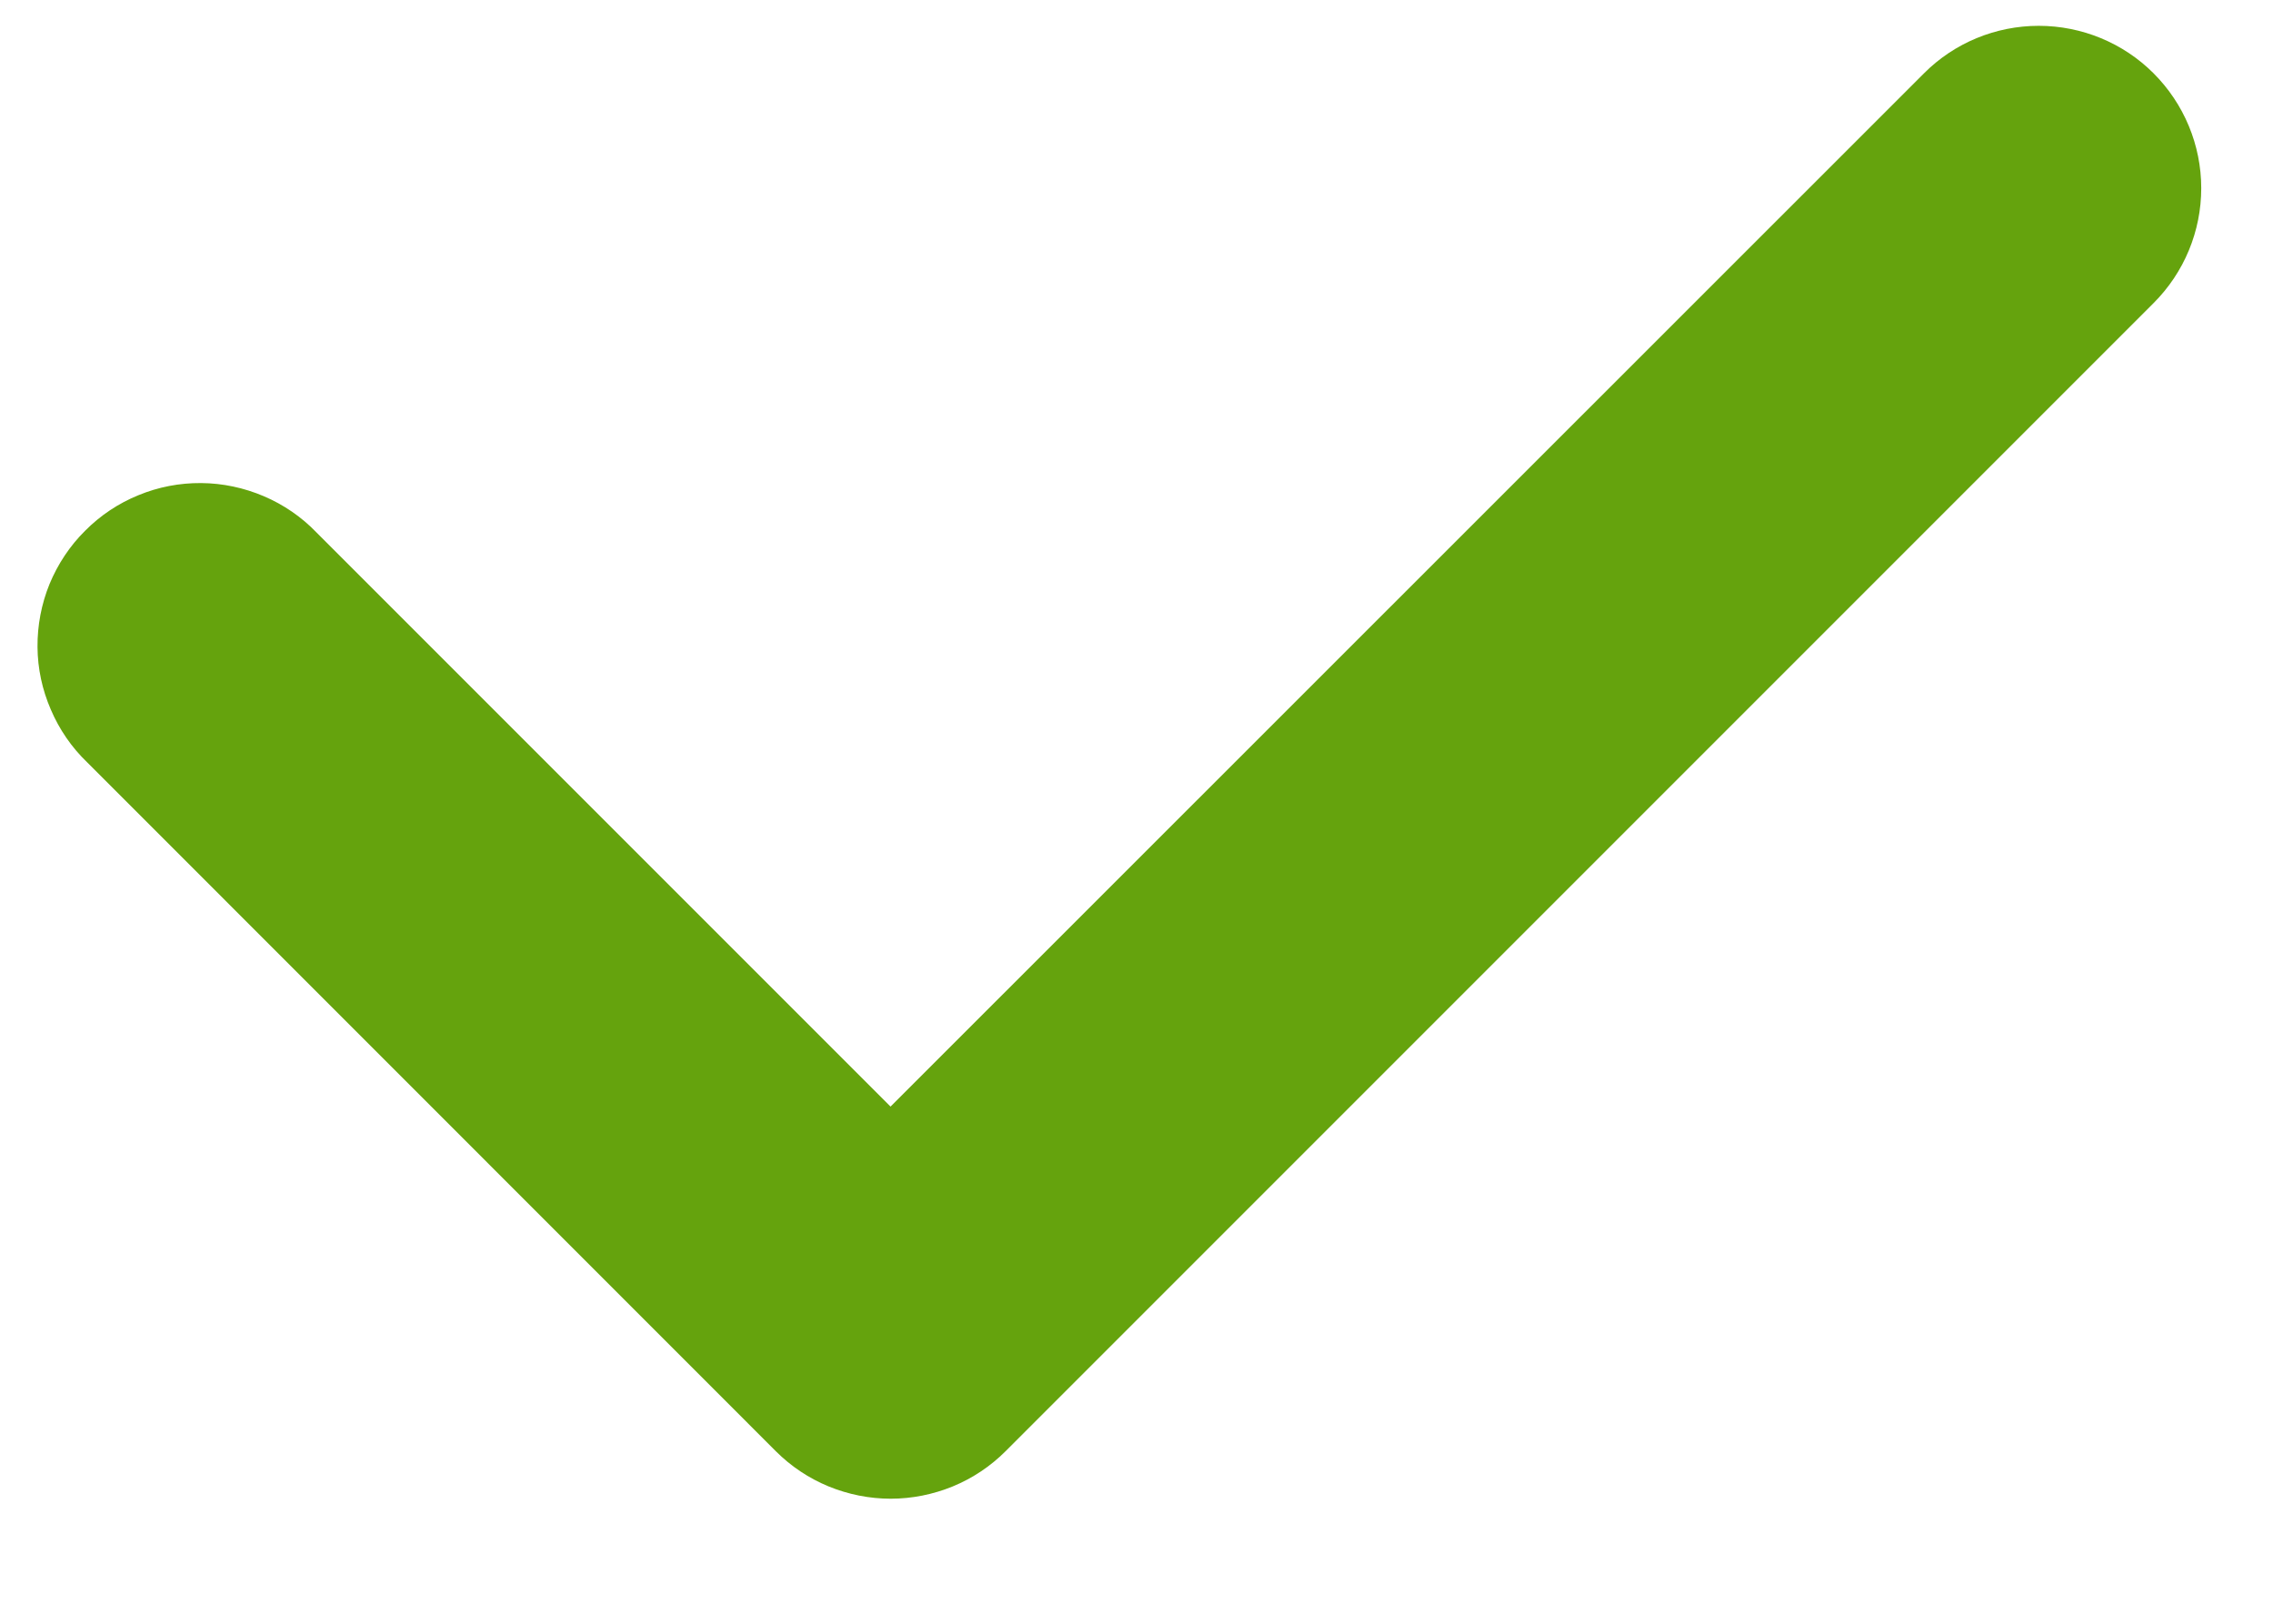 <svg width="14" height="10" viewBox="0 0 14 10" fill="none" xmlns="http://www.w3.org/2000/svg">
<path d="M5.486 9.23C5.355 9.23 5.225 9.204 5.103 9.154C4.982 9.104 4.872 9.031 4.779 8.938L0.537 4.695C0.441 4.603 0.365 4.492 0.313 4.37C0.26 4.248 0.232 4.117 0.231 3.985C0.23 3.852 0.255 3.72 0.305 3.597C0.356 3.474 0.43 3.362 0.524 3.269C0.617 3.175 0.729 3.1 0.852 3.05C0.975 2.999 1.106 2.974 1.239 2.975C1.372 2.976 1.503 3.004 1.625 3.056C1.747 3.108 1.858 3.184 1.95 3.28L5.485 6.815L11.85 0.452C12.037 0.264 12.292 0.159 12.557 0.159C12.822 0.159 13.077 0.264 13.264 0.451C13.452 0.639 13.558 0.893 13.558 1.159C13.558 1.424 13.453 1.678 13.265 1.866L6.193 8.938C6.1 9.031 5.99 9.104 5.869 9.154C5.747 9.204 5.617 9.23 5.486 9.23Z" fill="#65A30D"/>
</svg>
